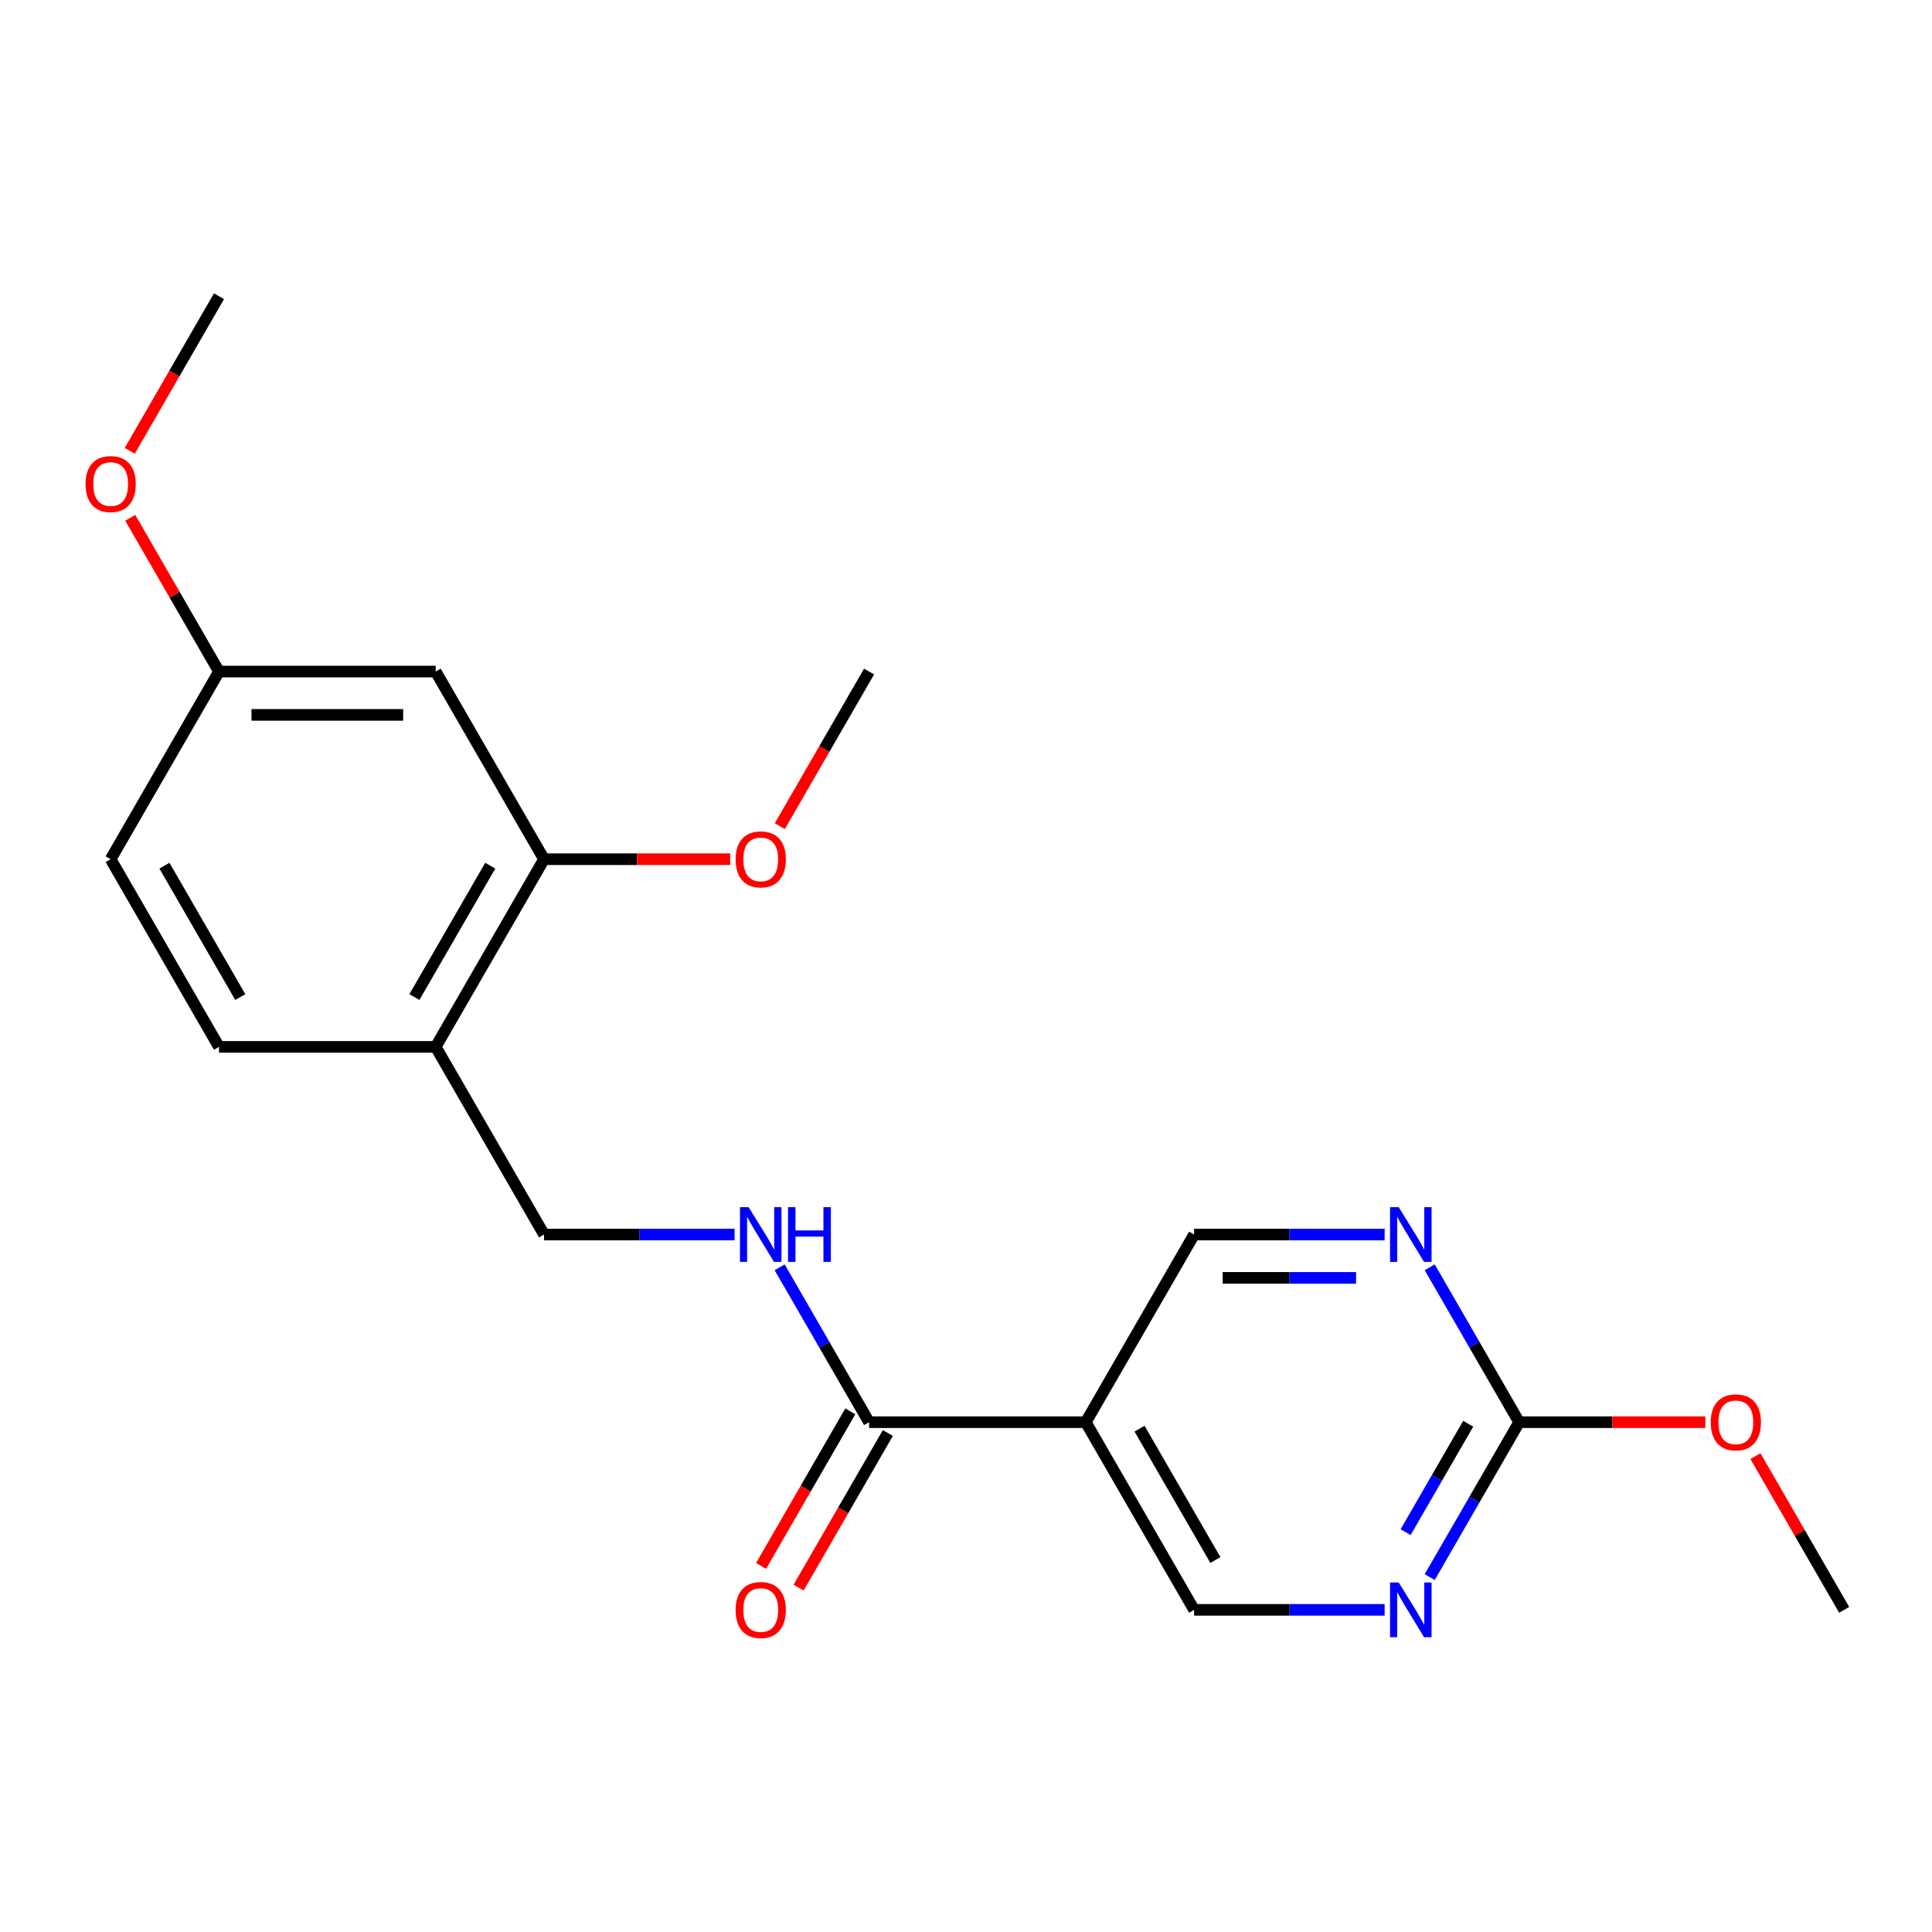 <?xml version='1.0' encoding='iso-8859-1'?>
<svg version='1.1' baseProfile='full'
              xmlns='http://www.w3.org/2000/svg'
                      xmlns:rdkit='http://www.rdkit.org/xml'
                      xmlns:xlink='http://www.w3.org/1999/xlink'
                  xml:space='preserve'
width='1000px' height='1000px' viewBox='0 0 1000 1000'>
<!-- END OF HEADER -->
<rect style='opacity:1.0;fill:#FFFFFF;stroke:none' width='1000' height='1000' x='0' y='0'> </rect>
<path class='bond-0' d='M 561.988,736.124 L 449.828,736.124' style='fill:none;fill-rule:evenodd;stroke:#000000;stroke-width:6px;stroke-linecap:butt;stroke-linejoin:miter;stroke-opacity:1' />
<path class='bond-8' d='M 561.988,736.124 L 618.067,638.991' style='fill:none;fill-rule:evenodd;stroke:#000000;stroke-width:6px;stroke-linecap:butt;stroke-linejoin:miter;stroke-opacity:1' />
<path class='bond-9' d='M 561.988,736.124 L 618.067,833.257' style='fill:none;fill-rule:evenodd;stroke:#000000;stroke-width:6px;stroke-linecap:butt;stroke-linejoin:miter;stroke-opacity:1' />
<path class='bond-9' d='M 589.826,739.478 L 629.082,807.471' style='fill:none;fill-rule:evenodd;stroke:#000000;stroke-width:6px;stroke-linecap:butt;stroke-linejoin:miter;stroke-opacity:1' />
<path class='bond-5' d='M 449.828,736.124 L 426.686,696.04' style='fill:none;fill-rule:evenodd;stroke:#000000;stroke-width:6px;stroke-linecap:butt;stroke-linejoin:miter;stroke-opacity:1' />
<path class='bond-5' d='M 426.686,696.04 L 403.543,655.955' style='fill:none;fill-rule:evenodd;stroke:#0000FF;stroke-width:6px;stroke-linecap:butt;stroke-linejoin:miter;stroke-opacity:1' />
<path class='bond-11' d='M 440.115,730.516 L 417.019,770.521' style='fill:none;fill-rule:evenodd;stroke:#000000;stroke-width:6px;stroke-linecap:butt;stroke-linejoin:miter;stroke-opacity:1' />
<path class='bond-11' d='M 417.019,770.521 L 393.922,810.525' style='fill:none;fill-rule:evenodd;stroke:#FF0000;stroke-width:6px;stroke-linecap:butt;stroke-linejoin:miter;stroke-opacity:1' />
<path class='bond-11' d='M 459.542,741.732 L 436.445,781.737' style='fill:none;fill-rule:evenodd;stroke:#000000;stroke-width:6px;stroke-linecap:butt;stroke-linejoin:miter;stroke-opacity:1' />
<path class='bond-11' d='M 436.445,781.737 L 413.349,821.741' style='fill:none;fill-rule:evenodd;stroke:#FF0000;stroke-width:6px;stroke-linecap:butt;stroke-linejoin:miter;stroke-opacity:1' />
<path class='bond-1' d='M 786.306,736.124 L 763.164,776.209' style='fill:none;fill-rule:evenodd;stroke:#000000;stroke-width:6px;stroke-linecap:butt;stroke-linejoin:miter;stroke-opacity:1' />
<path class='bond-1' d='M 763.164,776.209 L 740.021,816.293' style='fill:none;fill-rule:evenodd;stroke:#0000FF;stroke-width:6px;stroke-linecap:butt;stroke-linejoin:miter;stroke-opacity:1' />
<path class='bond-1' d='M 759.937,736.934 L 743.737,764.993' style='fill:none;fill-rule:evenodd;stroke:#000000;stroke-width:6px;stroke-linecap:butt;stroke-linejoin:miter;stroke-opacity:1' />
<path class='bond-1' d='M 743.737,764.993 L 727.537,793.052' style='fill:none;fill-rule:evenodd;stroke:#0000FF;stroke-width:6px;stroke-linecap:butt;stroke-linejoin:miter;stroke-opacity:1' />
<path class='bond-14' d='M 786.306,736.124 L 834.484,736.124' style='fill:none;fill-rule:evenodd;stroke:#000000;stroke-width:6px;stroke-linecap:butt;stroke-linejoin:miter;stroke-opacity:1' />
<path class='bond-14' d='M 834.484,736.124 L 882.662,736.124' style='fill:none;fill-rule:evenodd;stroke:#FF0000;stroke-width:6px;stroke-linecap:butt;stroke-linejoin:miter;stroke-opacity:1' />
<path class='bond-21' d='M 786.306,736.124 L 763.164,696.04' style='fill:none;fill-rule:evenodd;stroke:#000000;stroke-width:6px;stroke-linecap:butt;stroke-linejoin:miter;stroke-opacity:1' />
<path class='bond-21' d='M 763.164,696.04 L 740.021,655.955' style='fill:none;fill-rule:evenodd;stroke:#0000FF;stroke-width:6px;stroke-linecap:butt;stroke-linejoin:miter;stroke-opacity:1' />
<path class='bond-2' d='M 716.683,638.991 L 667.375,638.991' style='fill:none;fill-rule:evenodd;stroke:#0000FF;stroke-width:6px;stroke-linecap:butt;stroke-linejoin:miter;stroke-opacity:1' />
<path class='bond-2' d='M 667.375,638.991 L 618.067,638.991' style='fill:none;fill-rule:evenodd;stroke:#000000;stroke-width:6px;stroke-linecap:butt;stroke-linejoin:miter;stroke-opacity:1' />
<path class='bond-2' d='M 701.89,661.423 L 667.375,661.423' style='fill:none;fill-rule:evenodd;stroke:#0000FF;stroke-width:6px;stroke-linecap:butt;stroke-linejoin:miter;stroke-opacity:1' />
<path class='bond-2' d='M 667.375,661.423 L 632.86,661.423' style='fill:none;fill-rule:evenodd;stroke:#000000;stroke-width:6px;stroke-linecap:butt;stroke-linejoin:miter;stroke-opacity:1' />
<path class='bond-3' d='M 716.683,833.257 L 667.375,833.257' style='fill:none;fill-rule:evenodd;stroke:#0000FF;stroke-width:6px;stroke-linecap:butt;stroke-linejoin:miter;stroke-opacity:1' />
<path class='bond-3' d='M 667.375,833.257 L 618.067,833.257' style='fill:none;fill-rule:evenodd;stroke:#000000;stroke-width:6px;stroke-linecap:butt;stroke-linejoin:miter;stroke-opacity:1' />
<path class='bond-4' d='M 225.51,541.858 L 281.589,638.991' style='fill:none;fill-rule:evenodd;stroke:#000000;stroke-width:6px;stroke-linecap:butt;stroke-linejoin:miter;stroke-opacity:1' />
<path class='bond-6' d='M 225.51,541.858 L 281.589,444.726' style='fill:none;fill-rule:evenodd;stroke:#000000;stroke-width:6px;stroke-linecap:butt;stroke-linejoin:miter;stroke-opacity:1' />
<path class='bond-6' d='M 214.495,516.073 L 253.751,448.08' style='fill:none;fill-rule:evenodd;stroke:#000000;stroke-width:6px;stroke-linecap:butt;stroke-linejoin:miter;stroke-opacity:1' />
<path class='bond-12' d='M 225.51,541.858 L 113.35,541.858' style='fill:none;fill-rule:evenodd;stroke:#000000;stroke-width:6px;stroke-linecap:butt;stroke-linejoin:miter;stroke-opacity:1' />
<path class='bond-10' d='M 380.205,638.991 L 330.897,638.991' style='fill:none;fill-rule:evenodd;stroke:#0000FF;stroke-width:6px;stroke-linecap:butt;stroke-linejoin:miter;stroke-opacity:1' />
<path class='bond-10' d='M 330.897,638.991 L 281.589,638.991' style='fill:none;fill-rule:evenodd;stroke:#000000;stroke-width:6px;stroke-linecap:butt;stroke-linejoin:miter;stroke-opacity:1' />
<path class='bond-7' d='M 281.589,444.726 L 225.51,347.593' style='fill:none;fill-rule:evenodd;stroke:#000000;stroke-width:6px;stroke-linecap:butt;stroke-linejoin:miter;stroke-opacity:1' />
<path class='bond-16' d='M 281.589,444.726 L 329.767,444.726' style='fill:none;fill-rule:evenodd;stroke:#000000;stroke-width:6px;stroke-linecap:butt;stroke-linejoin:miter;stroke-opacity:1' />
<path class='bond-16' d='M 329.767,444.726 L 377.945,444.726' style='fill:none;fill-rule:evenodd;stroke:#FF0000;stroke-width:6px;stroke-linecap:butt;stroke-linejoin:miter;stroke-opacity:1' />
<path class='bond-22' d='M 225.51,347.593 L 113.35,347.593' style='fill:none;fill-rule:evenodd;stroke:#000000;stroke-width:6px;stroke-linecap:butt;stroke-linejoin:miter;stroke-opacity:1' />
<path class='bond-22' d='M 208.686,370.025 L 130.174,370.025' style='fill:none;fill-rule:evenodd;stroke:#000000;stroke-width:6px;stroke-linecap:butt;stroke-linejoin:miter;stroke-opacity:1' />
<path class='bond-15' d='M 113.35,541.858 L 57.271,444.726' style='fill:none;fill-rule:evenodd;stroke:#000000;stroke-width:6px;stroke-linecap:butt;stroke-linejoin:miter;stroke-opacity:1' />
<path class='bond-15' d='M 124.365,516.073 L 85.109,448.08' style='fill:none;fill-rule:evenodd;stroke:#000000;stroke-width:6px;stroke-linecap:butt;stroke-linejoin:miter;stroke-opacity:1' />
<path class='bond-13' d='M 113.35,347.593 L 57.271,444.726' style='fill:none;fill-rule:evenodd;stroke:#000000;stroke-width:6px;stroke-linecap:butt;stroke-linejoin:miter;stroke-opacity:1' />
<path class='bond-17' d='M 113.35,347.593 L 90.381,307.808' style='fill:none;fill-rule:evenodd;stroke:#000000;stroke-width:6px;stroke-linecap:butt;stroke-linejoin:miter;stroke-opacity:1' />
<path class='bond-17' d='M 90.381,307.808 L 67.411,268.024' style='fill:none;fill-rule:evenodd;stroke:#FF0000;stroke-width:6px;stroke-linecap:butt;stroke-linejoin:miter;stroke-opacity:1' />
<path class='bond-18' d='M 908.606,753.688 L 931.576,793.473' style='fill:none;fill-rule:evenodd;stroke:#FF0000;stroke-width:6px;stroke-linecap:butt;stroke-linejoin:miter;stroke-opacity:1' />
<path class='bond-18' d='M 931.576,793.473 L 954.545,833.257' style='fill:none;fill-rule:evenodd;stroke:#000000;stroke-width:6px;stroke-linecap:butt;stroke-linejoin:miter;stroke-opacity:1' />
<path class='bond-19' d='M 403.635,427.602 L 426.732,387.597' style='fill:none;fill-rule:evenodd;stroke:#FF0000;stroke-width:6px;stroke-linecap:butt;stroke-linejoin:miter;stroke-opacity:1' />
<path class='bond-19' d='M 426.732,387.597 L 449.828,347.593' style='fill:none;fill-rule:evenodd;stroke:#000000;stroke-width:6px;stroke-linecap:butt;stroke-linejoin:miter;stroke-opacity:1' />
<path class='bond-20' d='M 67.157,233.336 L 90.254,193.332' style='fill:none;fill-rule:evenodd;stroke:#FF0000;stroke-width:6px;stroke-linecap:butt;stroke-linejoin:miter;stroke-opacity:1' />
<path class='bond-20' d='M 90.254,193.332 L 113.35,153.327' style='fill:none;fill-rule:evenodd;stroke:#000000;stroke-width:6px;stroke-linecap:butt;stroke-linejoin:miter;stroke-opacity:1' />
<path  class='atom-3' d='M 723.967 624.831
L 733.247 639.831
Q 734.167 641.311, 735.647 643.991
Q 737.127 646.671, 737.207 646.831
L 737.207 624.831
L 740.967 624.831
L 740.967 653.151
L 737.087 653.151
L 727.127 636.751
Q 725.967 634.831, 724.727 632.631
Q 723.527 630.431, 723.167 629.751
L 723.167 653.151
L 719.487 653.151
L 719.487 624.831
L 723.967 624.831
' fill='#0000FF'/>
<path  class='atom-4' d='M 723.967 819.097
L 733.247 834.097
Q 734.167 835.577, 735.647 838.257
Q 737.127 840.937, 737.207 841.097
L 737.207 819.097
L 740.967 819.097
L 740.967 847.417
L 737.087 847.417
L 727.127 831.017
Q 725.967 829.097, 724.727 826.897
Q 723.527 824.697, 723.167 824.017
L 723.167 847.417
L 719.487 847.417
L 719.487 819.097
L 723.967 819.097
' fill='#0000FF'/>
<path  class='atom-6' d='M 387.489 624.831
L 396.769 639.831
Q 397.689 641.311, 399.169 643.991
Q 400.649 646.671, 400.729 646.831
L 400.729 624.831
L 404.489 624.831
L 404.489 653.151
L 400.609 653.151
L 390.649 636.751
Q 389.489 634.831, 388.249 632.631
Q 387.049 630.431, 386.689 629.751
L 386.689 653.151
L 383.009 653.151
L 383.009 624.831
L 387.489 624.831
' fill='#0000FF'/>
<path  class='atom-6' d='M 407.889 624.831
L 411.729 624.831
L 411.729 636.871
L 426.209 636.871
L 426.209 624.831
L 430.049 624.831
L 430.049 653.151
L 426.209 653.151
L 426.209 640.071
L 411.729 640.071
L 411.729 653.151
L 407.889 653.151
L 407.889 624.831
' fill='#0000FF'/>
<path  class='atom-12' d='M 380.749 833.337
Q 380.749 826.537, 384.109 822.737
Q 387.469 818.937, 393.749 818.937
Q 400.029 818.937, 403.389 822.737
Q 406.749 826.537, 406.749 833.337
Q 406.749 840.217, 403.349 844.137
Q 399.949 848.017, 393.749 848.017
Q 387.509 848.017, 384.109 844.137
Q 380.749 840.257, 380.749 833.337
M 393.749 844.817
Q 398.069 844.817, 400.389 841.937
Q 402.749 839.017, 402.749 833.337
Q 402.749 827.777, 400.389 824.977
Q 398.069 822.137, 393.749 822.137
Q 389.429 822.137, 387.069 824.937
Q 384.749 827.737, 384.749 833.337
Q 384.749 839.057, 387.069 841.937
Q 389.429 844.817, 393.749 844.817
' fill='#FF0000'/>
<path  class='atom-15' d='M 885.466 736.204
Q 885.466 729.404, 888.826 725.604
Q 892.186 721.804, 898.466 721.804
Q 904.746 721.804, 908.106 725.604
Q 911.466 729.404, 911.466 736.204
Q 911.466 743.084, 908.066 747.004
Q 904.666 750.884, 898.466 750.884
Q 892.226 750.884, 888.826 747.004
Q 885.466 743.124, 885.466 736.204
M 898.466 747.684
Q 902.786 747.684, 905.106 744.804
Q 907.466 741.884, 907.466 736.204
Q 907.466 730.644, 905.106 727.844
Q 902.786 725.004, 898.466 725.004
Q 894.146 725.004, 891.786 727.804
Q 889.466 730.604, 889.466 736.204
Q 889.466 741.924, 891.786 744.804
Q 894.146 747.684, 898.466 747.684
' fill='#FF0000'/>
<path  class='atom-17' d='M 380.749 444.806
Q 380.749 438.006, 384.109 434.206
Q 387.469 430.406, 393.749 430.406
Q 400.029 430.406, 403.389 434.206
Q 406.749 438.006, 406.749 444.806
Q 406.749 451.686, 403.349 455.606
Q 399.949 459.486, 393.749 459.486
Q 387.509 459.486, 384.109 455.606
Q 380.749 451.726, 380.749 444.806
M 393.749 456.286
Q 398.069 456.286, 400.389 453.406
Q 402.749 450.486, 402.749 444.806
Q 402.749 439.246, 400.389 436.446
Q 398.069 433.606, 393.749 433.606
Q 389.429 433.606, 387.069 436.406
Q 384.749 439.206, 384.749 444.806
Q 384.749 450.526, 387.069 453.406
Q 389.429 456.286, 393.749 456.286
' fill='#FF0000'/>
<path  class='atom-18' d='M 44.271 250.54
Q 44.271 243.74, 47.631 239.94
Q 50.991 236.14, 57.271 236.14
Q 63.551 236.14, 66.911 239.94
Q 70.271 243.74, 70.271 250.54
Q 70.271 257.42, 66.871 261.34
Q 63.471 265.22, 57.271 265.22
Q 51.031 265.22, 47.631 261.34
Q 44.271 257.46, 44.271 250.54
M 57.271 262.02
Q 61.591 262.02, 63.911 259.14
Q 66.271 256.22, 66.271 250.54
Q 66.271 244.98, 63.911 242.18
Q 61.591 239.34, 57.271 239.34
Q 52.951 239.34, 50.591 242.14
Q 48.271 244.94, 48.271 250.54
Q 48.271 256.26, 50.591 259.14
Q 52.951 262.02, 57.271 262.02
' fill='#FF0000'/>
</svg>
